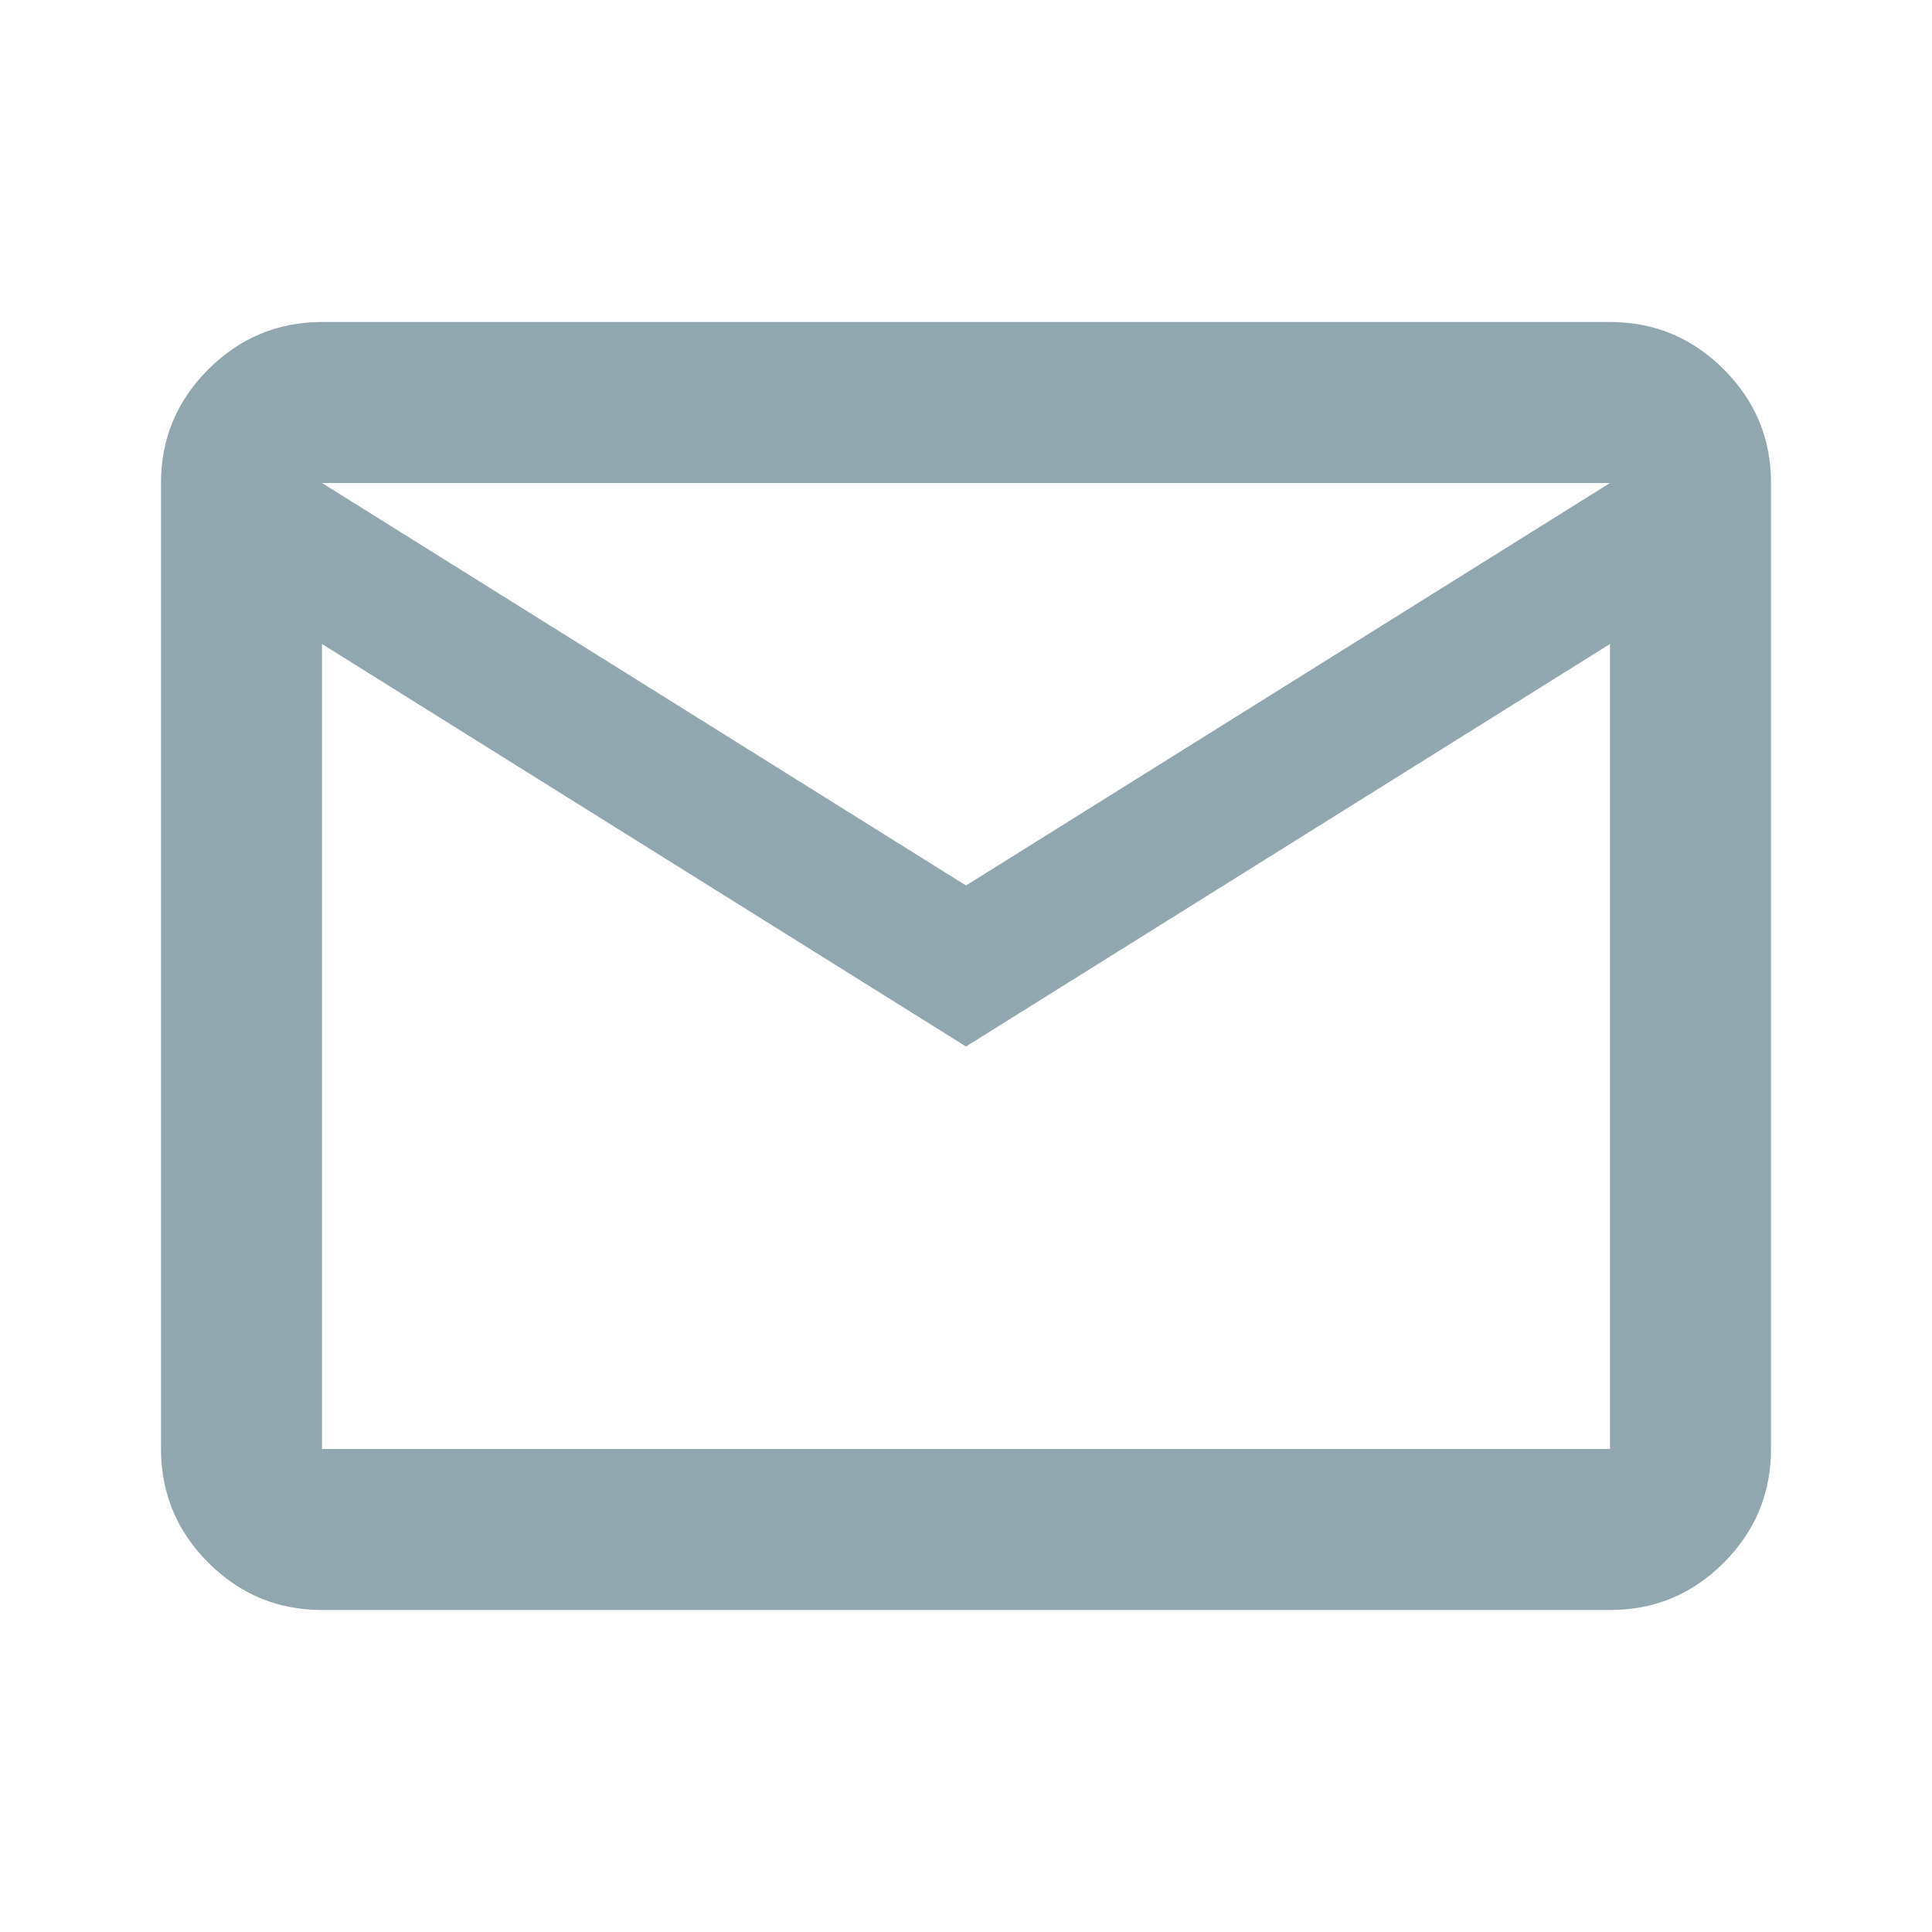 <svg width="36" height="36" viewBox="0 0 36 36" fill="none" xmlns="http://www.w3.org/2000/svg">
<path d="M6 30C5.175 30 4.469 29.706 3.882 29.119C3.295 28.532 3.001 27.826 3 27V9C3 8.175 3.294 7.469 3.882 6.882C4.47 6.295 5.176 6.001 6 6H30C30.825 6 31.532 6.294 32.12 6.882C32.708 7.47 33.001 8.176 33 9V27C33 27.825 32.706 28.532 32.12 29.119C31.532 29.707 30.826 30.001 30 30H6ZM18 19.5L6 12V27H30V12L18 19.5ZM18 16.5L30 9H6L18 16.5ZM6 12V9V27V12Z" fill="#91A7B0"/>
</svg>
